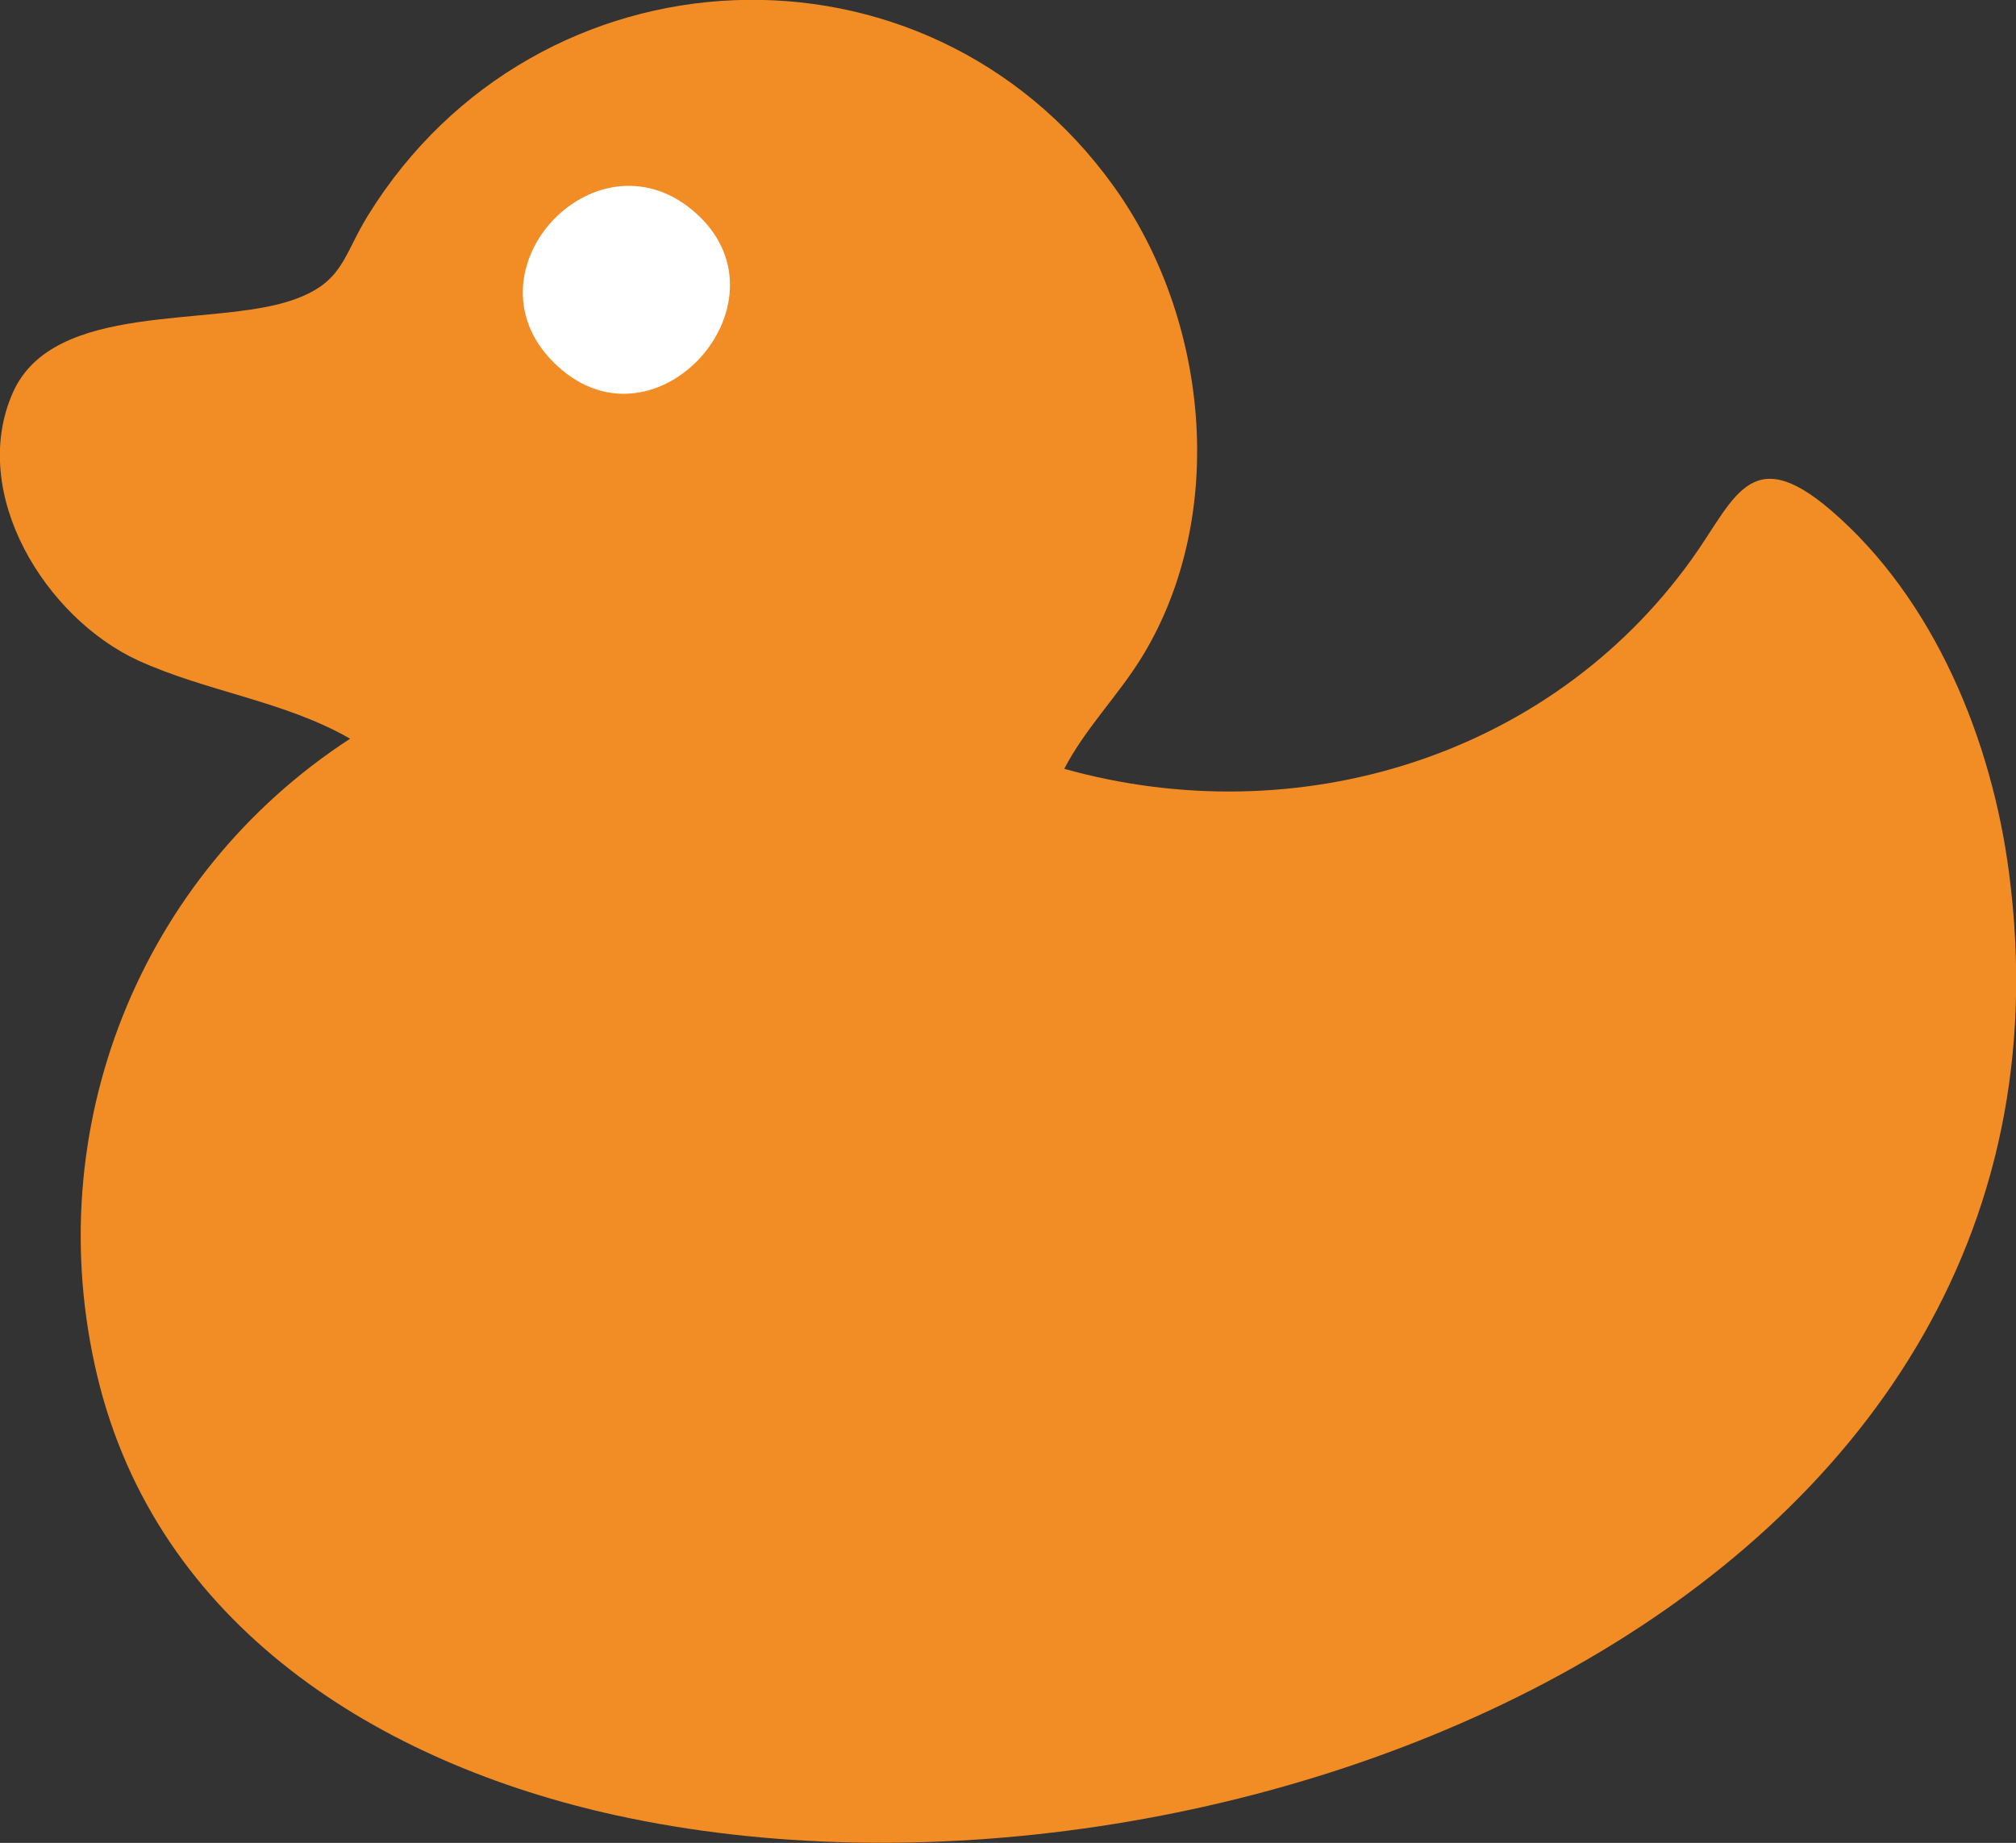 <?xml version="1.0" encoding="UTF-8"?>
<svg id="Laag_2" data-name="Laag 2" xmlns="http://www.w3.org/2000/svg" viewBox="0 0 46.93 42.91">
  <rect x="0" y="0" width="46.93" height="42.91" fill="#333333" stroke="none"/>
  <defs>
    <style>
      .cls-1 {
        fill: #f28d25;
      }

      .cls-2 {
        fill: #fff;
      }
    </style>
  </defs>
  <g id="Laag_1-2" data-name="Laag 1">
    <g>
      <path class="cls-1" d="M24.77,17.91c.49-.95,1.27-1.72,1.83-2.64,2-3.3,1.53-7.87-.68-10.94-4.38-6.09-13.42-5.67-17.35.68-.59.95-.57,1.57-1.77,1.98-1.87.64-5.55.01-6.5,2.15-1.04,2.35.76,5.25,2.92,6.24,1.6.73,3.4.94,4.93,1.82-4.9,3.19-7.25,9.09-5.89,14.82,1.38,5.82,6.56,9.04,12.09,10.25,13.89,3.04,34.64-4.88,32.42-21.93-.4-3.1-1.74-6.39-4.15-8.46-1.9-1.63-2.25-.22-3.26,1.17-3.3,4.58-9.17,6.37-14.59,4.85Z"/>
      <path class="cls-2" d="M16.23,4.99c2.28,2.1-1.06,5.76-3.36,3.43-2.13-2.16,1.07-5.53,3.36-3.43Z"/>
    </g>
  </g>
</svg>